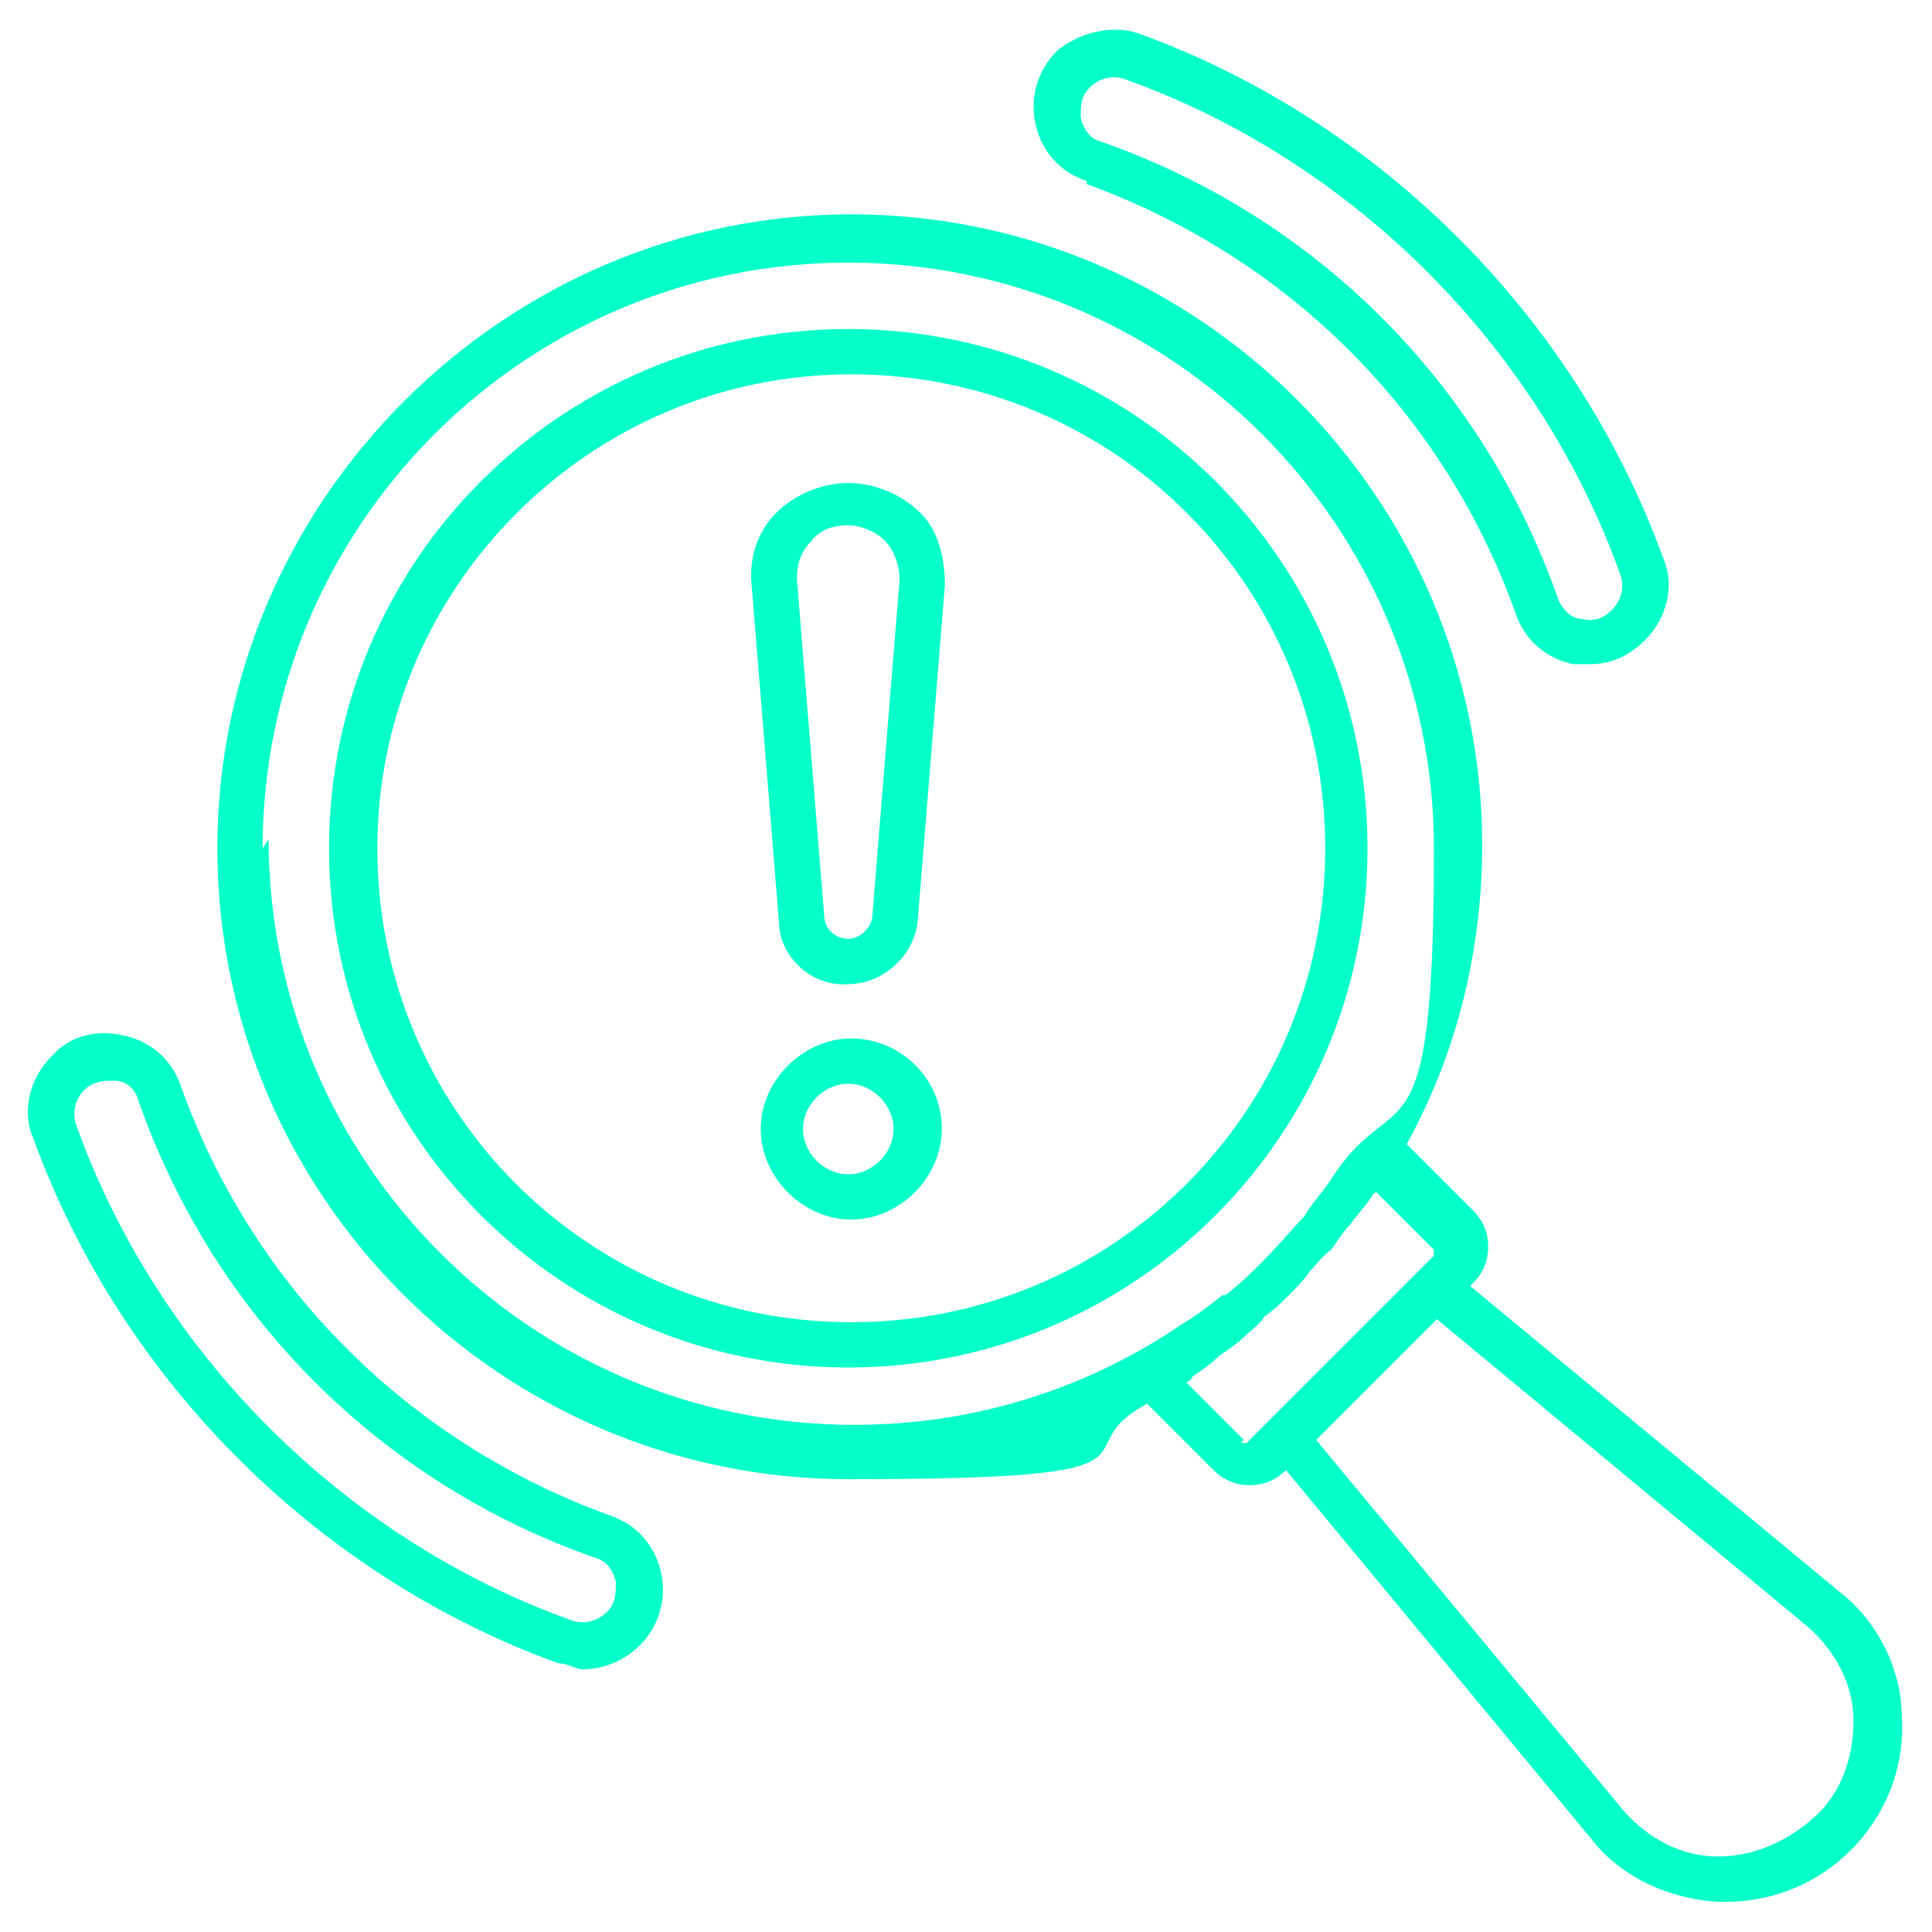 <?xml version="1.0" encoding="UTF-8"?>
<svg id="Layer_2" xmlns="http://www.w3.org/2000/svg" version="1.1" viewBox="0 0 64 64">
  <!-- Generator: Adobe Illustrator 29.4.0, SVG Export Plug-In . SVG Version: 2.1.0 Build 152)  -->
  <defs>
    <style>
      .st0 {
        fill: #04ffc9;
      }
    </style>
  </defs>
  <path class="st0" d="M28.1,32.6c1.2,0,2.2-1,2.3-2.1l.9-11.1c0-.9-.2-1.8-.8-2.4-.6-.6-1.5-1-2.4-1s-1.8.4-2.4,1-.9,1.5-.8,2.4l.9,11.1c0,1.2,1.1,2.2,2.3,2.1ZM26.9,17.9c.3-.4.8-.5,1.2-.5s.9.2,1.2.5.5.8.5,1.3l-.9,11.1c0,.4-.4.8-.8.8s-.8-.3-.8-.8l-.9-11.1c0-.5.1-.9.5-1.3h0Z"/>
  <path class="st0" d="M31.2,37.4c0-1.7-1.4-3-3-3s-3,1.4-3,3,1.4,3,3,3,3-1.4,3-3ZM26.6,37.4c0-.8.7-1.5,1.5-1.5s1.5.7,1.5,1.5-.7,1.5-1.5,1.5-1.5-.7-1.5-1.5Z"/>
  <path class="st0" d="M18.5,55.1c.3,0,.6.2.8.2.7,0,1.4-.3,1.9-.8.6-.6.9-1.5.7-2.4-.2-.9-.8-1.6-1.7-1.9-6.6-2.4-11.8-7.5-14.2-14.2-.3-.9-1-1.5-1.9-1.7-.9-.2-1.8,0-2.4.7-.7.7-1,1.8-.6,2.7,2.9,8,9.4,14.5,17.4,17.4h0ZM2.8,36.1c.2-.2.5-.3.8-.3s.2,0,.2,0c.4,0,.7.3.8.7,2.5,7.1,8,12.6,15.1,15.1.4.1.6.4.7.8,0,.4,0,.7-.3,1-.3.3-.7.4-1.1.3-7.6-2.7-13.8-8.9-16.5-16.5-.1-.4,0-.8.3-1.1h0Z"/>
  <path class="st0" d="M36,6.1c6.6,2.4,11.8,7.5,14.2,14.2.3.9,1,1.5,1.9,1.7.2,0,.4,0,.6,0,.7,0,1.3-.3,1.8-.8.7-.7,1-1.8.6-2.7-2.9-8-9.4-14.5-17.4-17.4-.9-.3-2,0-2.7.6-.6.6-.9,1.5-.7,2.4.2.9.8,1.6,1.7,1.9h0ZM36.1,2.9c.3-.3.7-.4,1.1-.3,7.6,2.7,13.8,8.9,16.5,16.5.1.4,0,.8-.3,1.1-.3.3-.6.4-1,.3-.4,0-.7-.4-.8-.7-2.5-7.1-8-12.6-15.1-15.1-.4-.1-.6-.4-.7-.8,0-.4,0-.7.3-1h0Z"/>
  <path class="st0" d="M45.3,28.1c0-9.5-7.7-17.2-17.2-17.2s-17.2,7.7-17.2,17.2,7.7,17.2,17.2,17.2,17.2-7.7,17.2-17.2ZM12.5,28.1c0-8.6,7-15.7,15.7-15.7s15.7,7,15.7,15.7-7,15.7-15.7,15.7-15.7-7-15.7-15.7Z"/>
  <path class="st0" d="M48.8,42.5c.3-.3.5-.7.5-1.2s-.2-.9-.5-1.2l-2.2-2.2c1.6-2.9,2.5-6.3,2.5-9.9,0-11.5-9.4-20.9-20.9-20.9S7.2,16.6,7.2,28.1s9.4,20.9,20.9,20.9,6.9-.9,9.9-2.5l2.2,2.2c.3.3.7.5,1.2.5s.9-.2,1.2-.5h0s10.1,12.2,10.1,12.2c1,1.3,2.6,2,4.2,2.1h.3c1.5,0,3-.6,4.1-1.7,1.2-1.2,1.8-2.8,1.7-4.4,0-1.6-.8-3.2-2.1-4.2l-12.2-10.1h0s0,0,0,0ZM8.7,28.1c0-10.7,8.7-19.4,19.4-19.4s19.4,8.7,19.4,19.4-1.2,7.7-3.3,10.8c0,0,0,0,0,0-.3.5-.7.9-1,1.4,0,0,0,0-.1.1-.8.9-1.6,1.8-2.5,2.5,0,0,0,0-.1,0-.5.4-.9.7-1.4,1,0,0,0,0,0,0-3.1,2.1-6.8,3.3-10.8,3.3-10.7,0-19.4-8.7-19.4-19.4ZM41.2,47.7l-1.9-1.9c0,0,.2-.1.2-.2.3-.2.6-.4.9-.7.3-.2.6-.4.8-.6.2-.2.5-.4.7-.7.3-.2.6-.5.8-.7s.5-.5.7-.8c.2-.2.4-.5.7-.7.2-.3.4-.6.6-.8.2-.3.5-.6.7-.9,0,0,.1-.2.2-.2l1.9,1.9c0,0,0,.2,0,.2l-.6.6h0l-5,5h0s-.6.6-.6.6c0,0-.2,0-.2,0h0ZM59.9,53.9c.9.8,1.5,1.9,1.5,3.1,0,1.2-.4,2.4-1.3,3.2s-2,1.3-3.2,1.3c-1.2,0-2.3-.6-3.1-1.5l-10.2-12.3,4-4,12.3,10.2h0Z"/>
</svg>